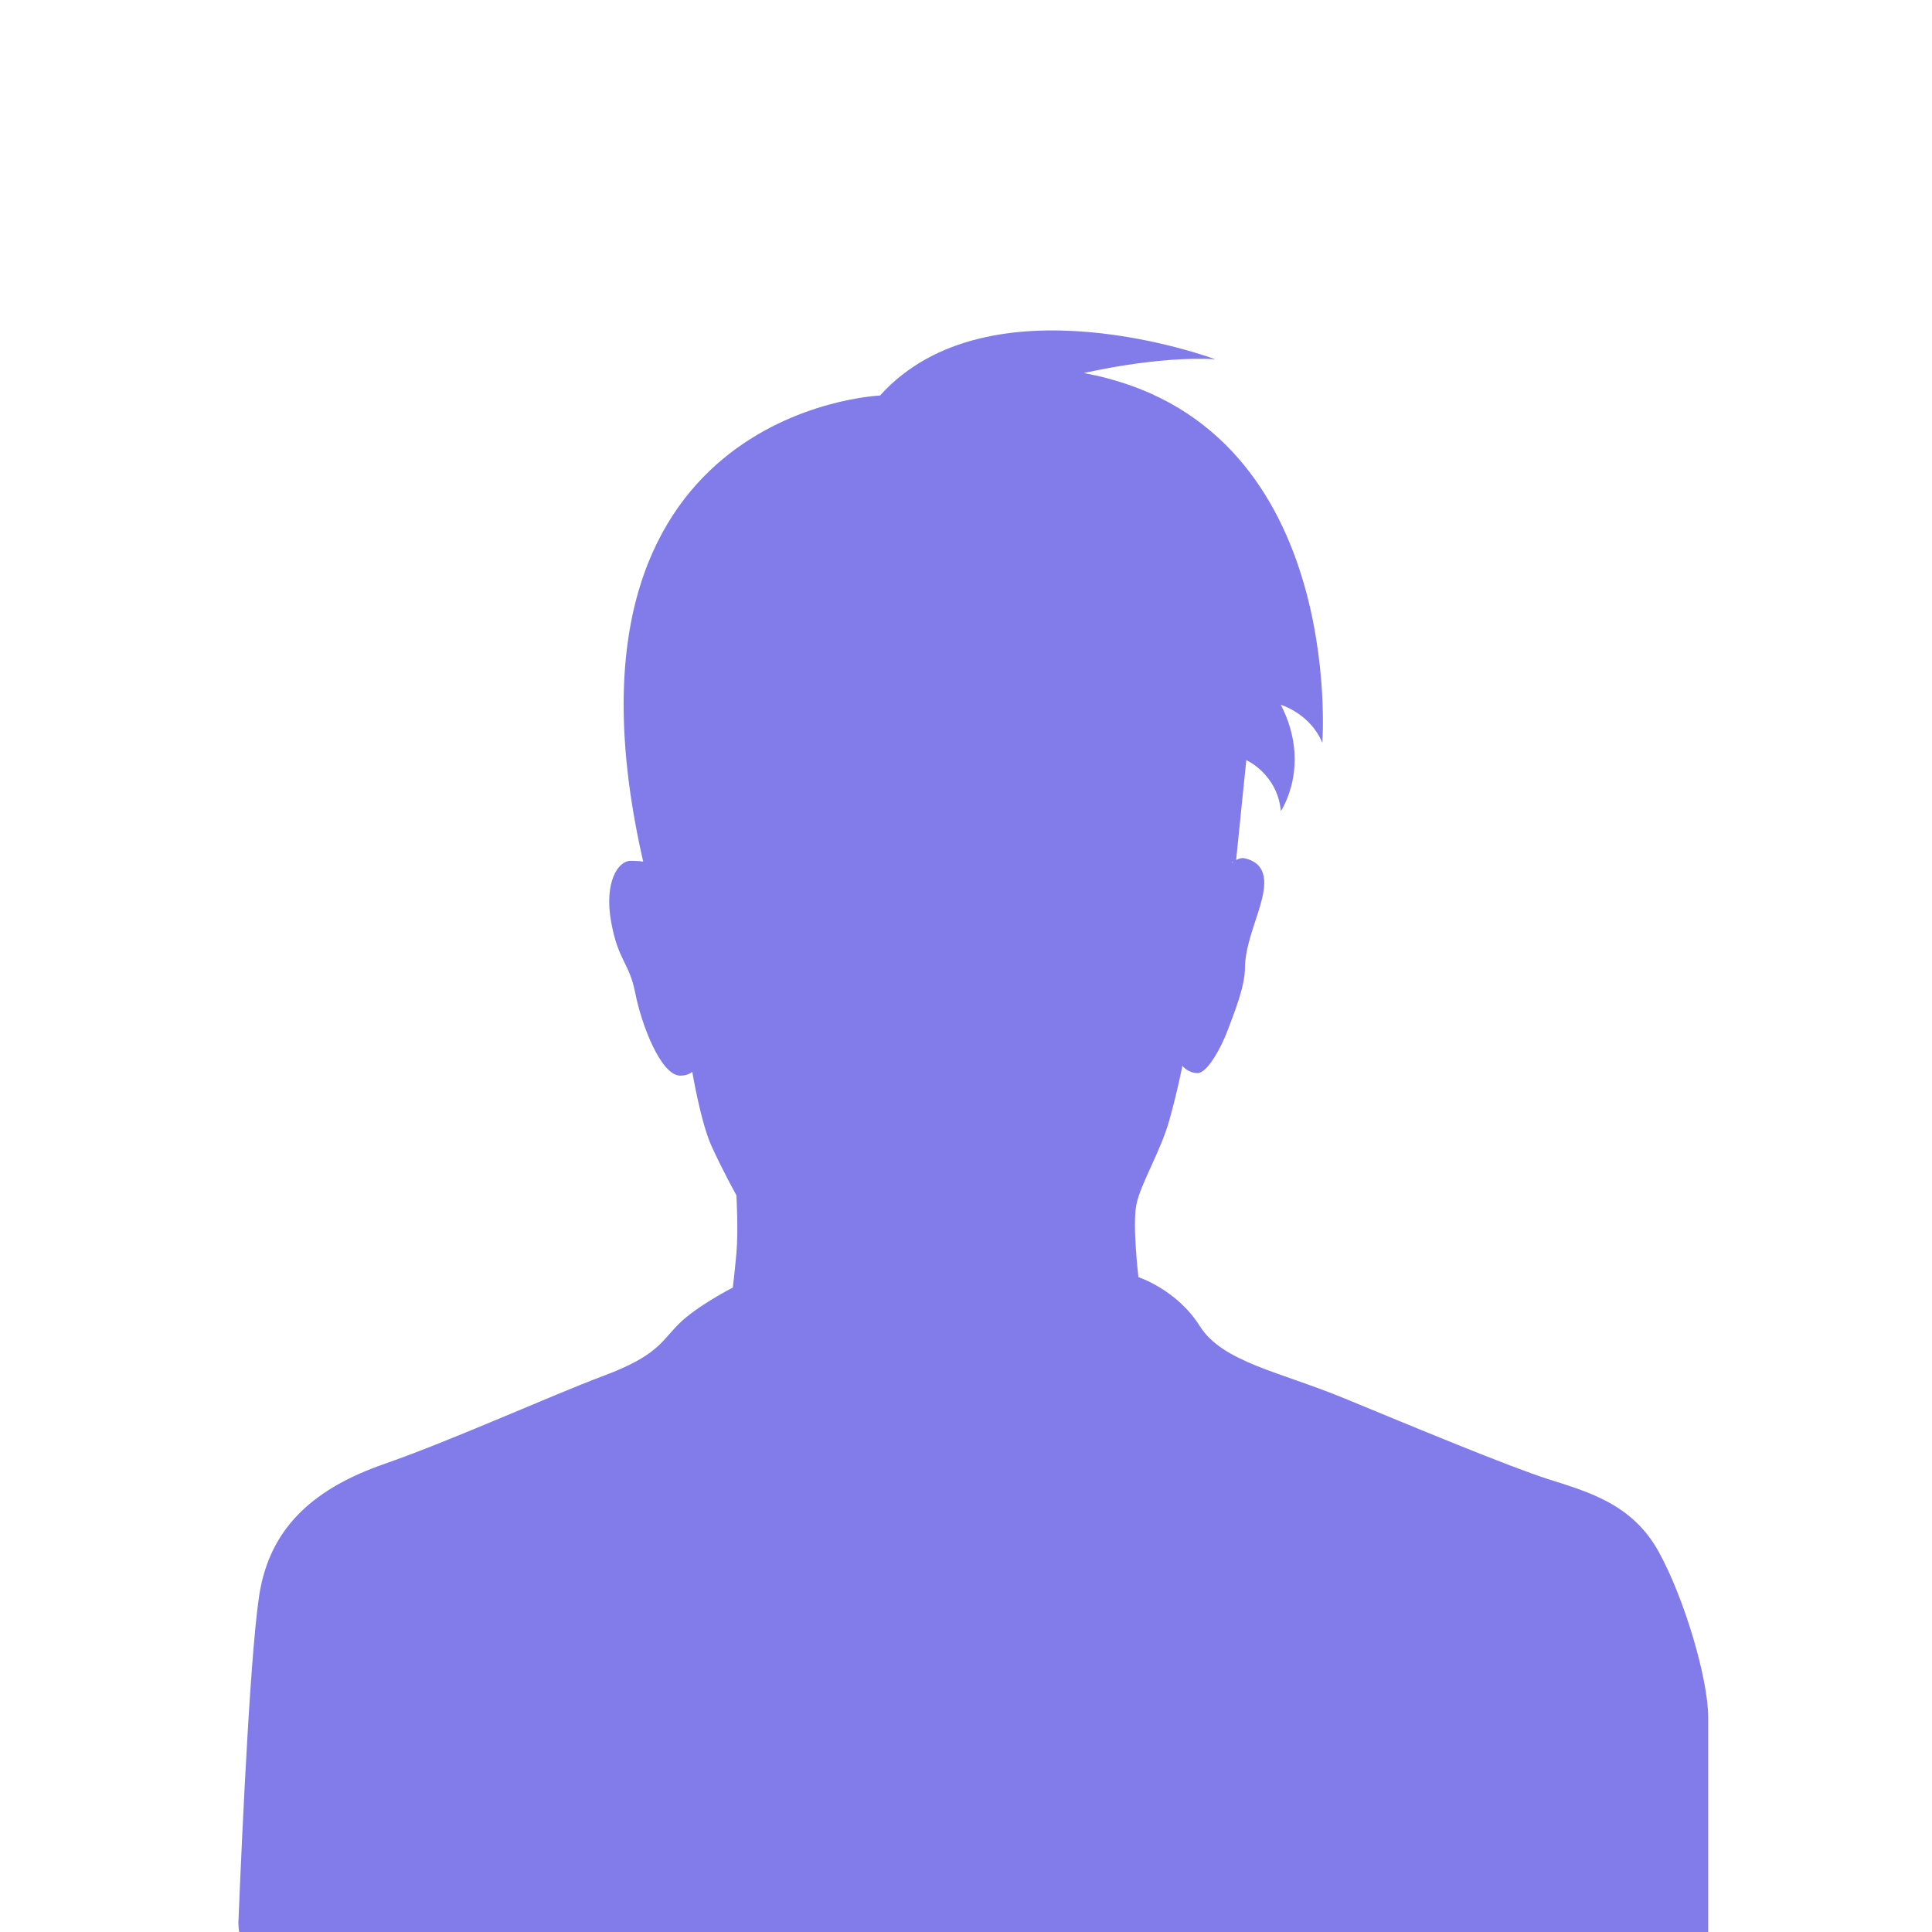 <?xml version="1.0" encoding="utf-8"?>
<!-- Generator: Adobe Illustrator 16.0.0, SVG Export Plug-In . SVG Version: 6.00 Build 0)  -->
<!DOCTYPE svg PUBLIC "-//W3C//DTD SVG 1.1//EN" "http://www.w3.org/Graphics/SVG/1.1/DTD/svg11.dtd">
<svg version="1.1" id="Layer_1" xmlns="http://www.w3.org/2000/svg" xmlns:xlink="http://www.w3.org/1999/xlink" x="0px" y="0px"
	 width="255.118px" height="255.118px" viewBox="0 0 255.118 255.118" enable-background="new 0 0 255.118 255.118"
	 xml:space="preserve">
<path fill="#817CE9" d="M204.596,195.37c-5.207-1.645-18.363-7.123-26.996-10.688c-8.631-3.564-16.17-4.797-19.184-9.596
	c-3.016-4.795-8.086-6.438-8.086-6.438s-0.821-6.854-0.271-9.59c0.545-2.742,3.24-7.08,4.383-11.238
	c1.143-4.156,1.689-7.08,1.689-7.08s0.732,0.959,2.011,0.959s3.106-3.334,3.976-5.662c0.867-2.33,2.283-5.754,2.283-8.313
	c0-2.563,1.369-5.939,1.922-7.857c0.545-1.918,1.732-5.709-1.969-6.529c-0.418-0.09-0.816,0.051-1.125,0.221l1.344-13.189
	c0,0,4.105,1.826,4.563,6.732c0,0,4.104-6.047,0-14.033c0,0,3.879,1.141,5.477,5.02c0,0,3.193-42.438-31.486-48.826
	c0,0,9.584-2.279,17.344-1.824c0,0-29.895-11.184-44.266,4.791c0,0-44.923,1.826-31.271,61.553
	c-0.215-0.049-0.679-0.111-1.674-0.111c-1.645,0-3.493,2.809-2.568,8.016c0.925,5.209,2.396,5.379,3.188,9.422
	c0.786,4.043,3.354,10.928,5.96,10.928c1.061,0,1.573-0.514,1.573-0.514s1.098,6.611,2.537,9.797c1.438,3.188,3.29,6.51,3.29,6.51
	s0.271,4.559,0,7.676c-0.277,3.115-0.481,4.521-0.481,4.521s-4.764,2.432-7.126,4.795c-2.363,2.363-2.811,4.18-9.936,6.852
	c-7.122,2.676-19.937,8.498-28.981,11.648c-9.043,3.15-14.661,8.084-16.305,16.307c-1.258,6.283-2.436,32.107-2.918,43.924
	c0,0-0.525,5.953,5.562,5.953H221.5c0,0,4.064-0.172,4.064-4.129c0-7.914,0-24.771,0-28.621c0-5.064-3.15-15.756-6.578-21.924
	C215.559,198.659,209.803,197.018,204.596,195.37z M162.823,113.833l-0.139,0.119l0.021-0.119H162.823z M85.107,113.838
	l-0.012-0.006h0.012V113.838z"/>
</svg>

